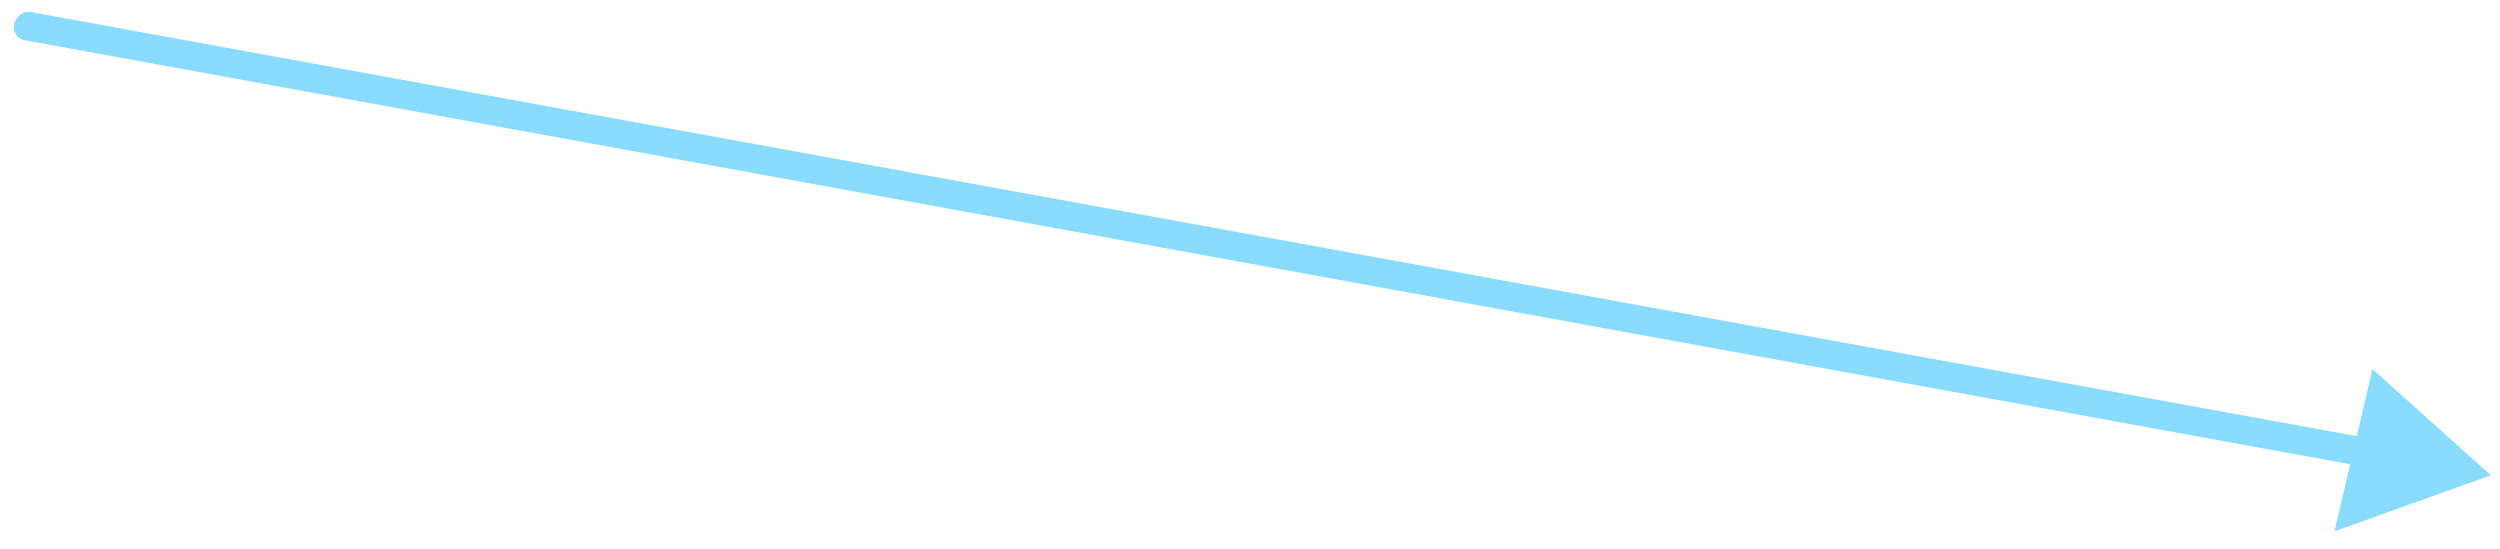 <svg width="132" height="29" viewBox="0 0 132 29" fill="none" xmlns="http://www.w3.org/2000/svg">
<path opacity="0.5" d="M1.652 0.64C1.251 0.567 0.849 0.84 0.753 1.25C0.657 1.66 0.904 2.052 1.305 2.125L1.652 0.64ZM131.519 25.094L125.264 19.487L123.26 28.055L131.519 25.094ZM1.305 2.125L124.814 24.645L125.161 23.161L1.652 0.64L1.305 2.125Z" fill="#17BBFF"/>
</svg>
